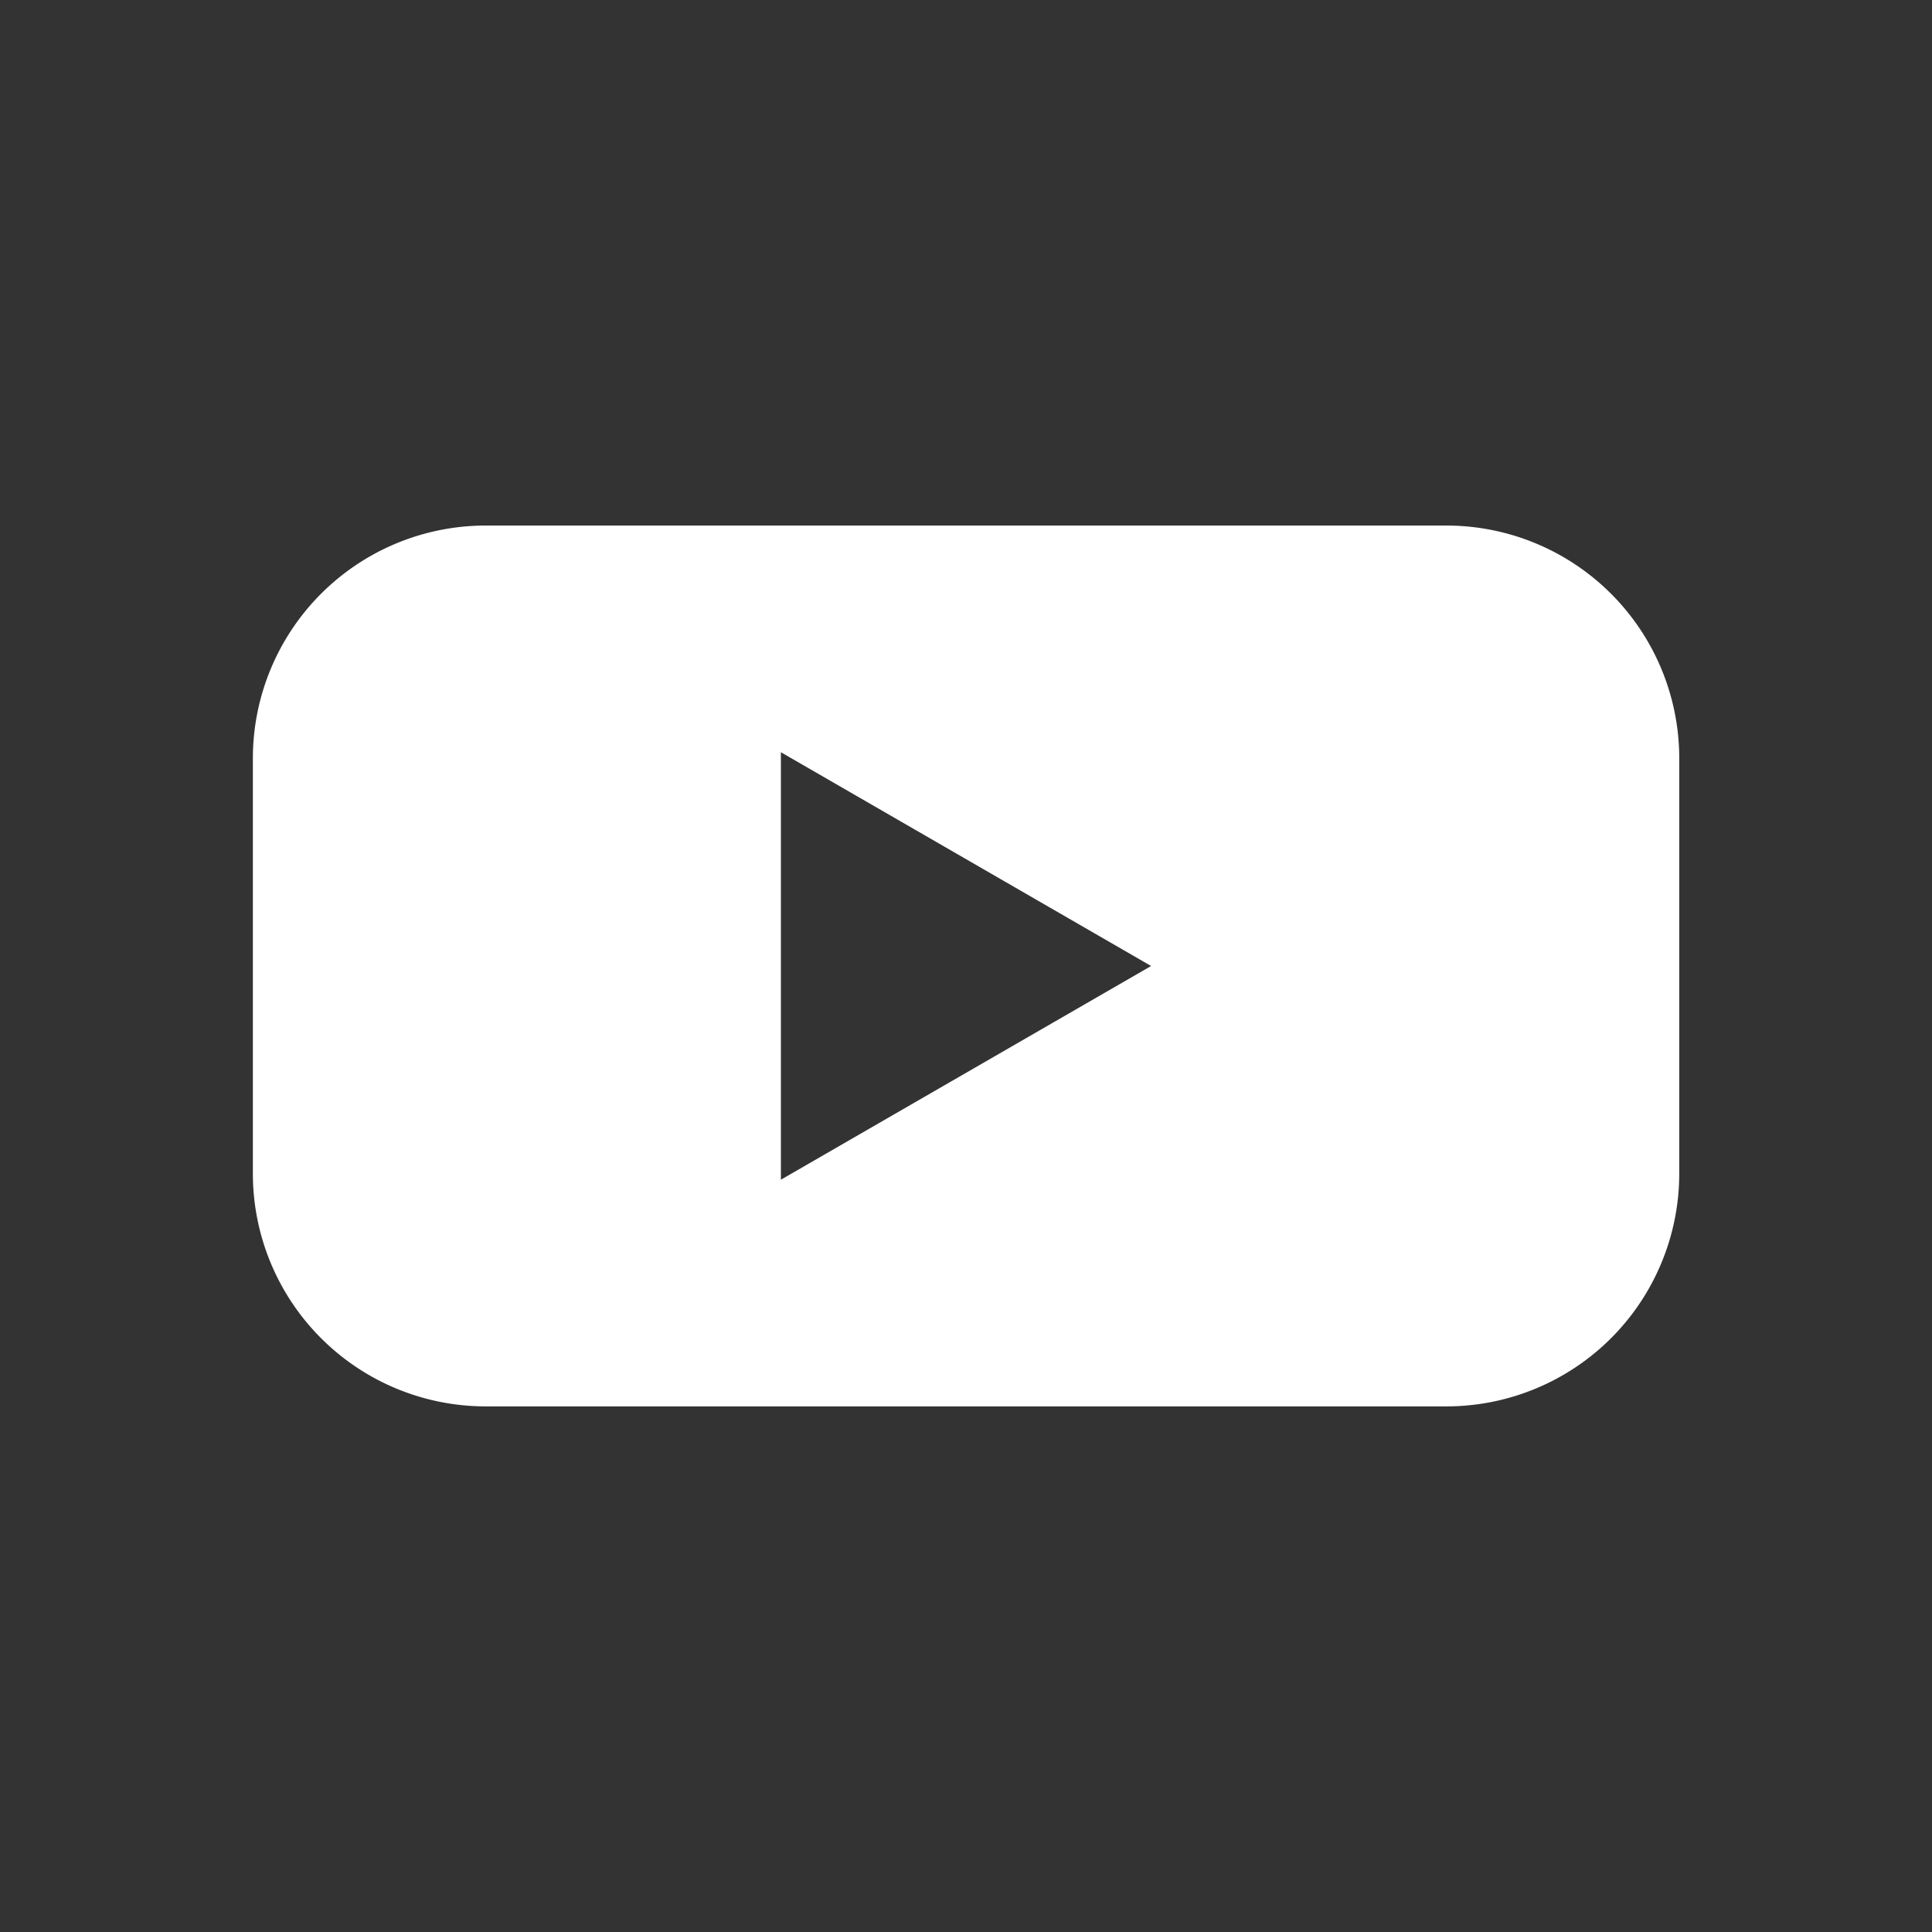 <svg xmlns="http://www.w3.org/2000/svg" width="32.96" height="32.96" viewBox="0 0 32.96 32.96">
  <rect x="0" y="0" width="32.96" height="32.96" fill="#333333" stroke="none"/>
  <g id="グループ_2252" data-name="グループ 2252" transform="translate(-1524.04 254)">
    <path id="前面オブジェクトで型抜き_1" data-name="前面オブジェクトで型抜き 1" d="M20.365,15.027H3.967A3.972,3.972,0,0,1,0,11.06V3.967A3.972,3.972,0,0,1,3.967,0h16.4a3.972,3.972,0,0,1,3.967,3.967V11.06A3.972,3.972,0,0,1,20.365,15.027ZM9.008,3.867V11.16l6.316-3.646Z" transform="translate(1528.354 -245.034)" fill="#fff" stroke="rgba(0,0,0,0)" stroke-miterlimit="10" stroke-width="1"/>
    <rect id="長方形_534" data-name="長方形 534" width="32.96" height="32.96" transform="translate(1524.04 -254)" fill="none"/>
  </g>
</svg>
